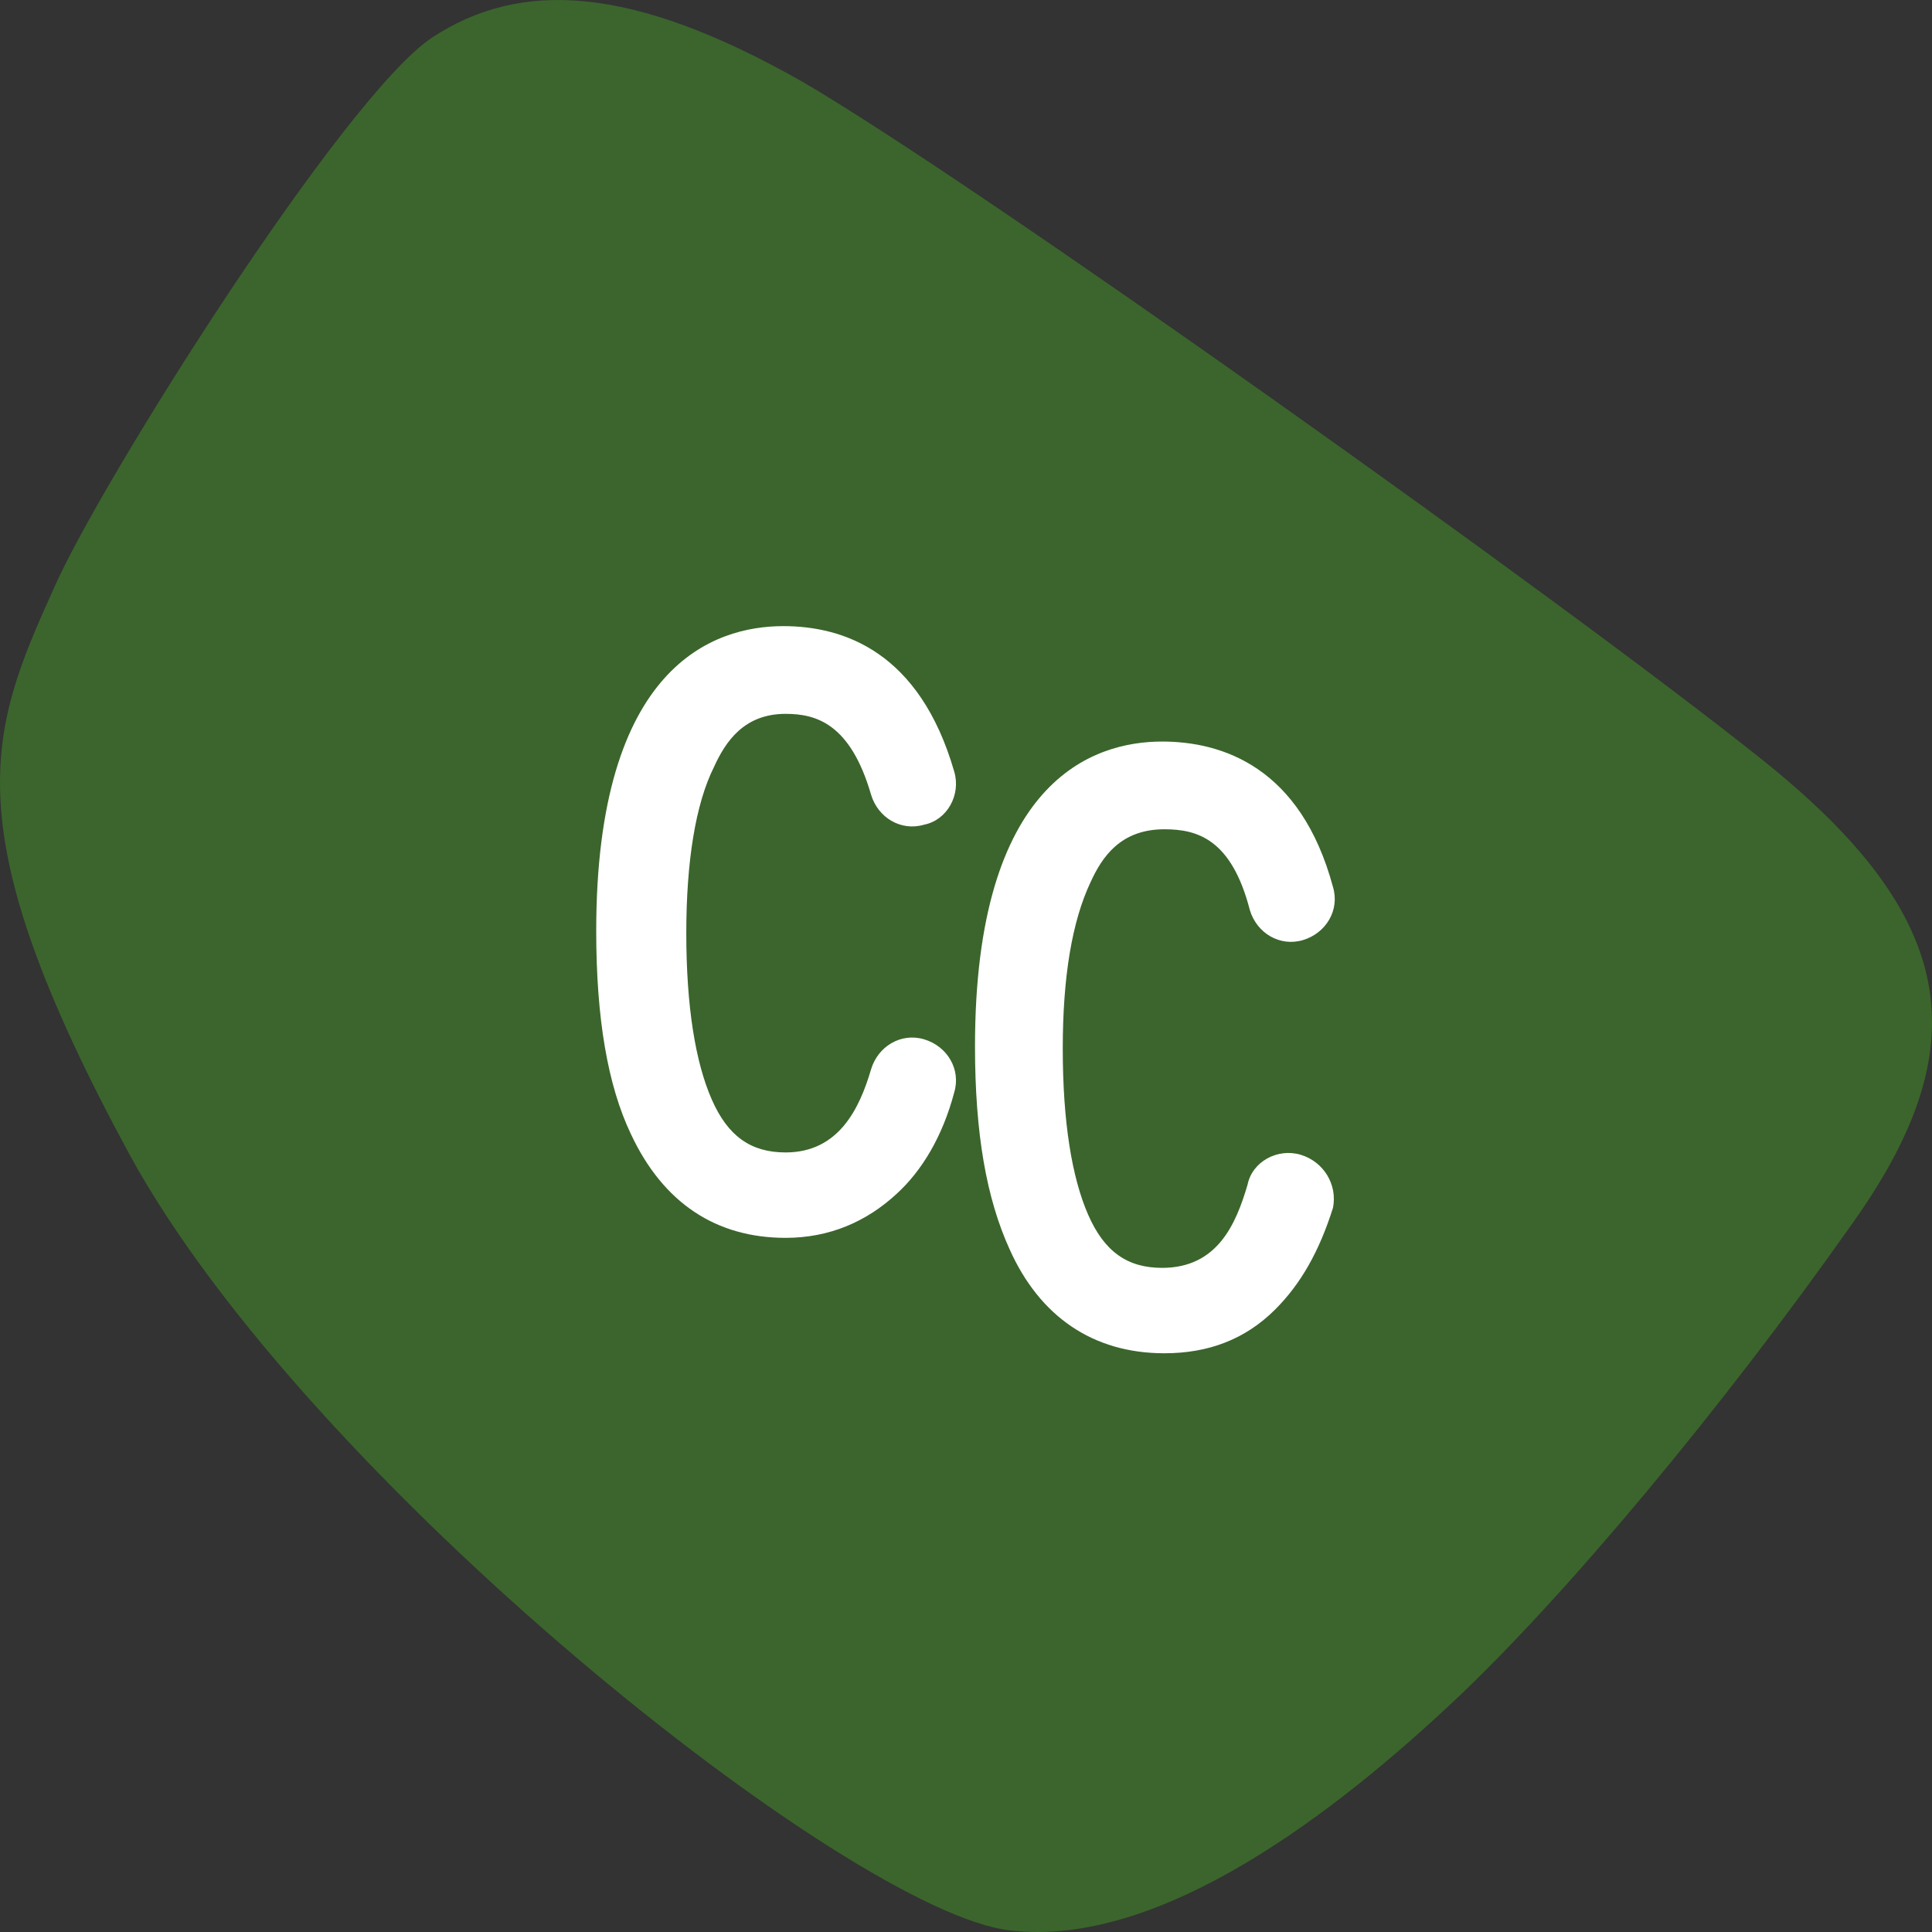 <?xml version="1.0" encoding="UTF-8"?>
<svg width="120px" height="120px" viewBox="0 0 120 120" version="1.1" xmlns="http://www.w3.org/2000/svg" xmlns:xlink="http://www.w3.org/1999/xlink">
    <rect x="0" y="0" width="120" height="120" fill="#333333" stroke="none"/>
    <title>clic&amp;class</title>
    <g id="Ressources" stroke="none" stroke-width="1" fill="none" fill-rule="evenodd">
        <g id="02-AgirAgri-Ressources" transform="translate(-540, -900)" fill-rule="nonzero">
            <g id="liste" transform="translate(120, 900)">
                <g id="clic&amp;class" transform="translate(420, 0)">
                    <path d="M26.846,2.33 C21.395,5.914 6.189,30.001 3.319,36.596 C-0.697,45.486 -2.993,51.364 8.053,71.724 C19.1,91.94 52.812,118.751 62.711,119.898 C72.179,121.045 83.225,112.299 90.254,105.704 C97.284,99.108 107.039,87.351 114.929,76.168 C122.962,64.985 121.671,56.956 109.477,47.206 C97.284,37.457 60.415,11.219 49.799,5.054 C39.184,-0.968 32.298,-1.255 26.846,2.33" id="Path" fill="#3B652C"></path>
                    <path d="M44.348,47.636 C43.2,49.93 42.627,53.515 42.627,57.959 C42.627,62.547 43.2,65.988 44.205,68.282 C45.209,70.577 46.643,71.58 48.795,71.58 C52.095,71.58 53.386,68.856 54.103,66.419 C54.533,64.985 55.968,64.125 57.403,64.555 C58.837,64.985 59.698,66.419 59.268,67.852 C58.55,70.577 57.259,72.727 55.681,74.161 C53.816,75.881 51.521,76.885 48.795,76.885 C44.491,76.885 41.192,74.734 39.184,70.433 C37.749,67.422 37.032,63.264 37.032,57.816 C37.032,41.328 44.348,38.89 48.652,38.89 C52.382,38.89 57.116,40.468 59.268,47.923 C59.698,49.357 58.837,50.934 57.403,51.221 C55.968,51.651 54.533,50.791 54.103,49.357 C52.812,44.912 50.66,44.339 48.795,44.339 C46.213,44.339 45.065,46.059 44.348,47.636 Z M80.786,71.724 C79.351,71.293 77.773,72.154 77.487,73.587 C76.769,76.025 75.622,78.749 72.179,78.749 C70.027,78.749 68.592,77.745 67.588,75.451 C66.584,73.157 66.01,69.716 66.01,65.128 C66.01,60.684 66.584,57.243 67.731,54.805 C68.449,53.228 69.596,51.508 72.322,51.508 C74.331,51.508 76.482,52.081 77.63,56.526 C78.06,57.959 79.495,58.82 80.93,58.39 C82.364,57.959 83.225,56.526 82.794,55.092 C80.786,47.636 75.909,46.059 72.179,46.059 C67.875,46.059 60.559,48.497 60.559,64.985 C60.559,70.433 61.276,74.448 62.711,77.602 C64.575,81.76 67.875,84.054 72.322,84.054 C75.048,84.054 77.343,83.194 79.208,81.33 C80.786,79.753 81.934,77.745 82.794,75.021 C83.081,73.587 82.221,72.154 80.786,71.724 Z" id="Shape" fill="#FFFFFF"></path>
                </g>
            </g>
        </g>
    </g>
</svg>